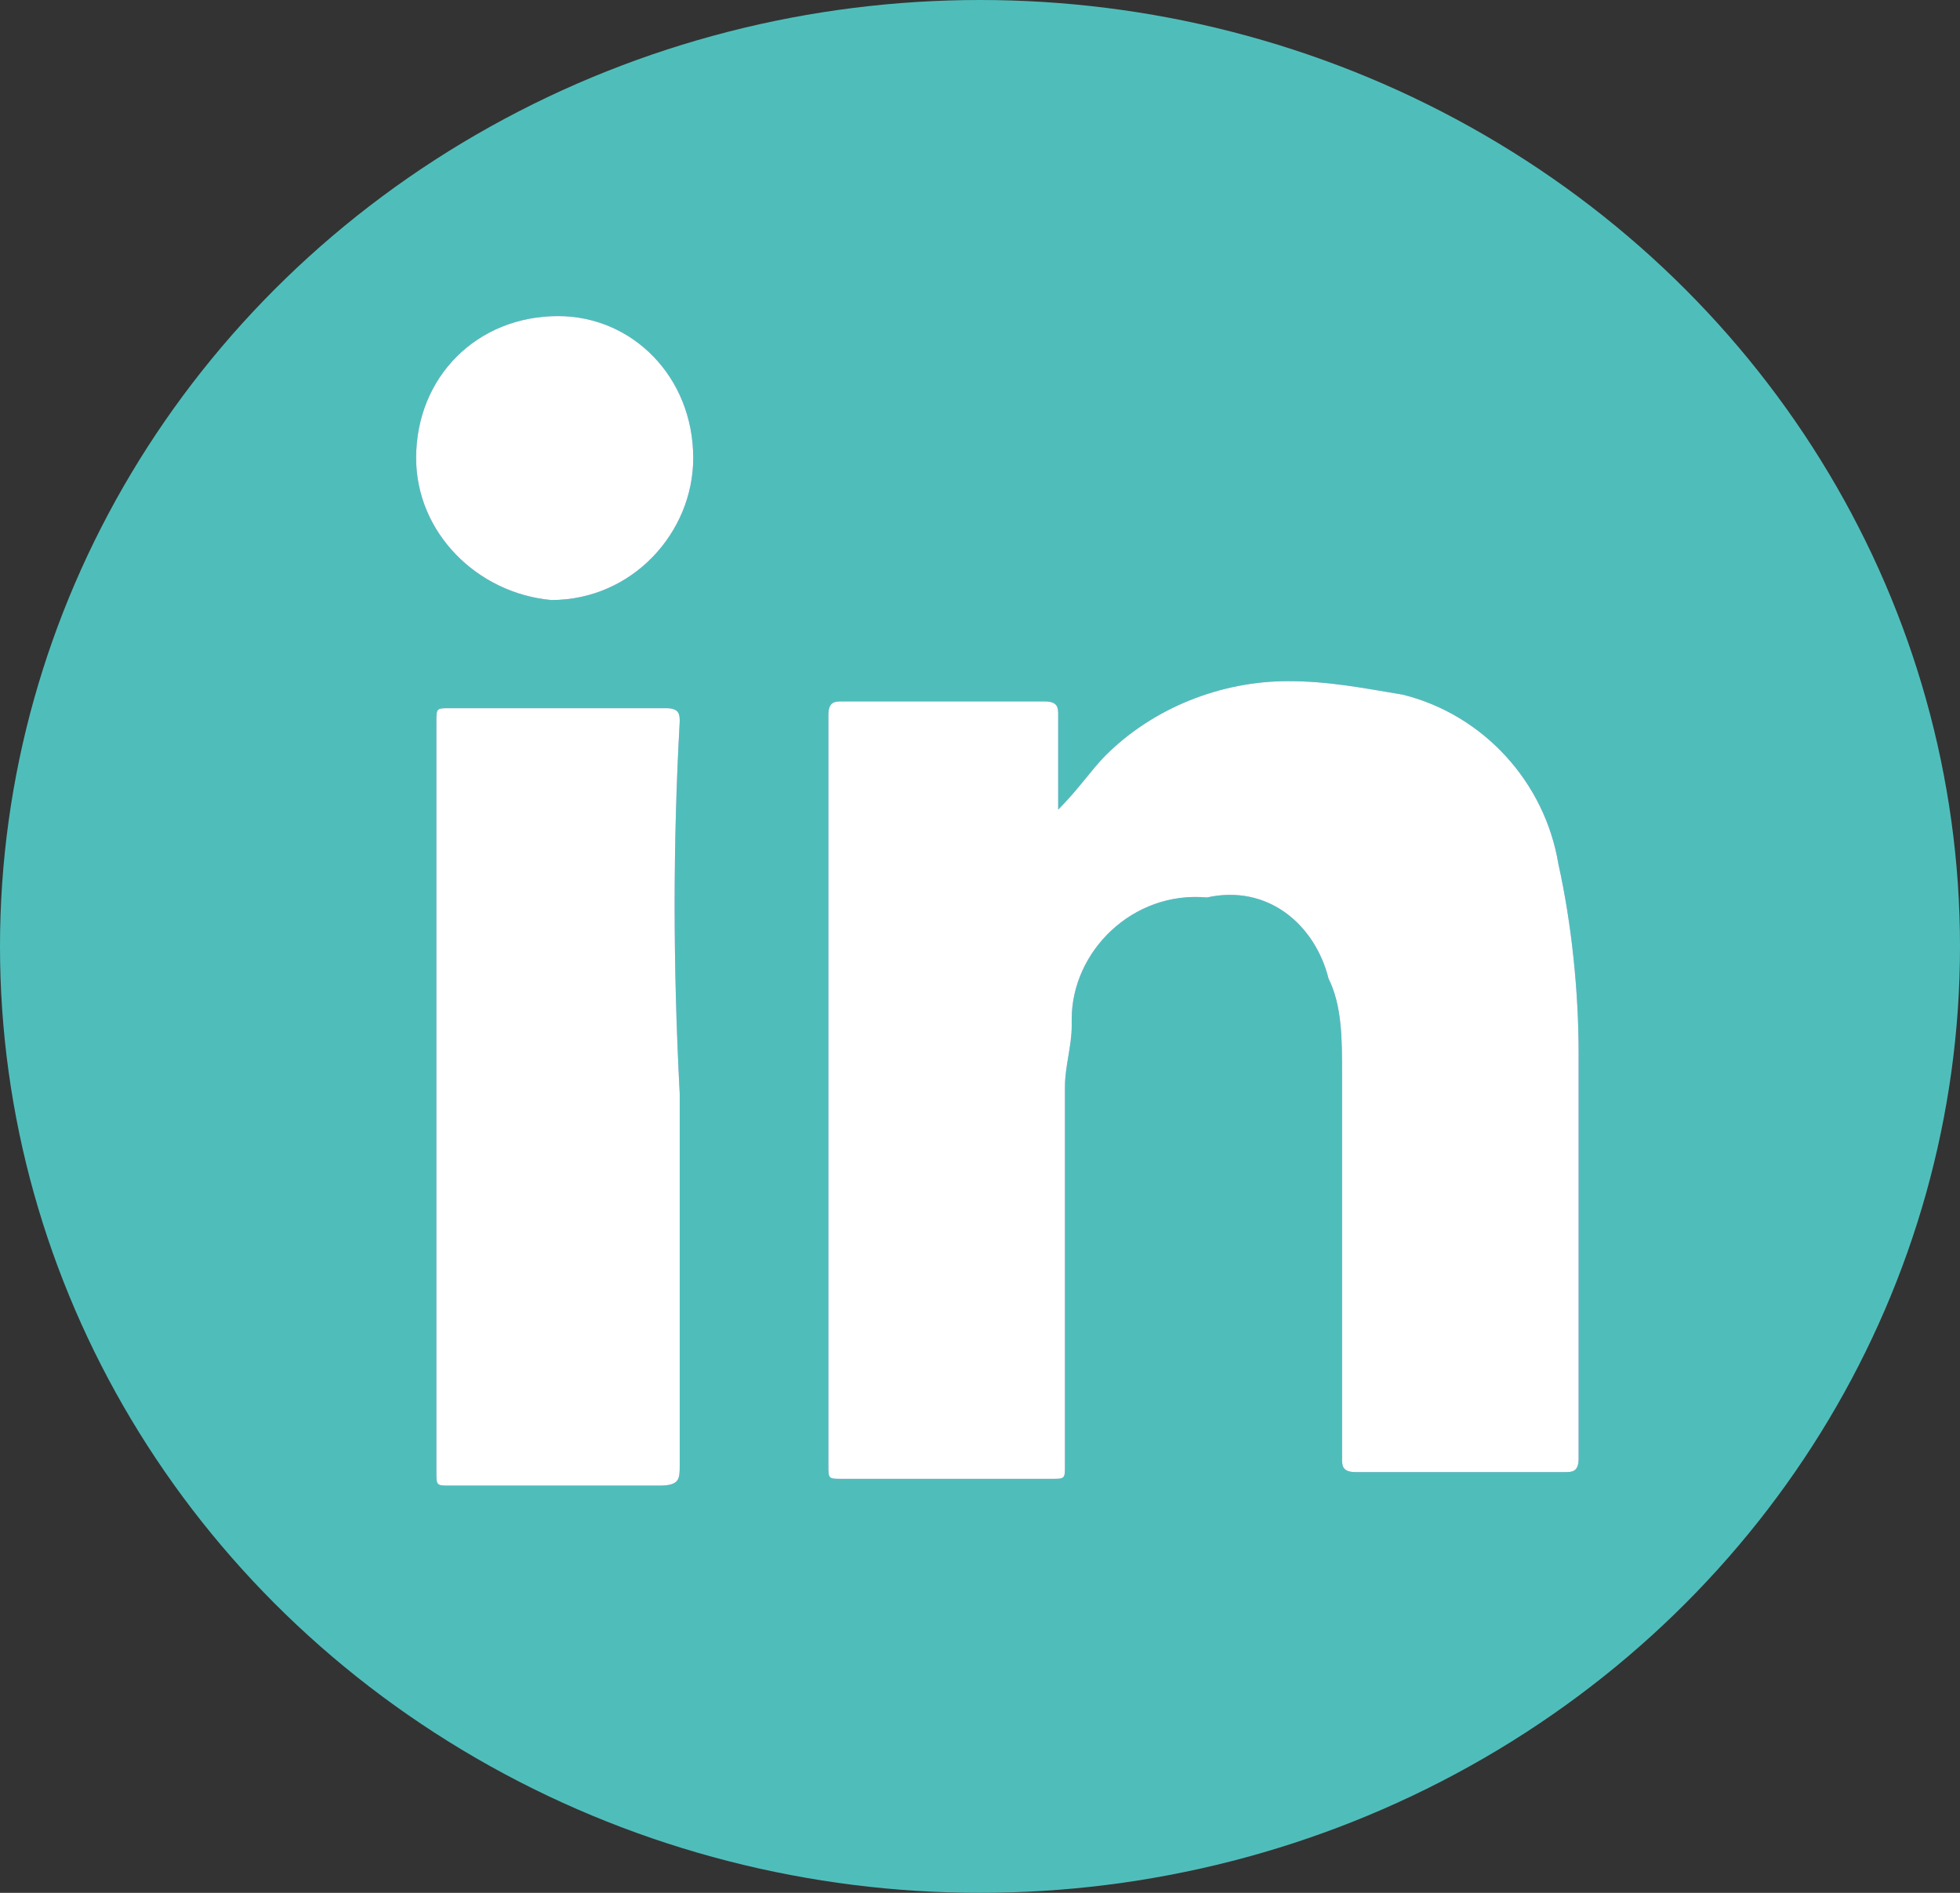 <?xml version="1.0" encoding="utf-8"?>
<!-- Generator: Adobe Illustrator 26.5.0, SVG Export Plug-In . SVG Version: 6.00 Build 0)  -->
<svg version="1.1" id="Capa_1" xmlns="http://www.w3.org/2000/svg" xmlns:xlink="http://www.w3.org/1999/xlink" x="0px" y="0px"
	 viewBox="0 0 29 28" style="enable-background:new 0 0 29 28;" xml:space="preserve">
<rect x="0" y="0" width="29" height="28" fill="#333333" stroke="none"/>
<style type="text/css">
	.st0{fill:#4FBEBB;}
	.st1{fill:#4467AD;}
	.st2{fill:#FFFFFF;}
</style>
<g id="linkdin" transform="translate(19607 1753)">
	<ellipse id="Ellipse_1264" class="st0" cx="-19592.5" cy="-1739" rx="14.5" ry="14"/>
	<g id="Group_34316" transform="translate(-19600.842 -1748.324)">
		<g id="Group_34315" transform="translate(-0.001 0)">
			<path id="Path_21634" class="st1" d="M9.5,7.3C9.8,7,10,6.7,10.2,6.5c0.7-0.7,1.7-1.1,2.7-1.1c0.6,0,1.1,0.1,1.7,0.2
				c1.2,0.3,2.1,1.3,2.3,2.5c0.2,0.9,0.3,1.9,0.3,2.8c0,2,0,4,0,6c0,0.2-0.1,0.2-0.2,0.2c-1,0-2.1,0-3.1,0c-0.2,0-0.2-0.1-0.2-0.2
				c0-1.9,0-3.8,0-5.7c0-0.5,0-1-0.2-1.4c-0.2-0.8-0.9-1.4-1.8-1.2c-1.1-0.1-2,0.8-2,1.8c0,0,0,0.1,0,0.1c0,0.3-0.1,0.6-0.1,0.9
				c0,1.9,0,3.7,0,5.6c0,0.2,0,0.2-0.2,0.2c-1,0-2.1,0-3.1,0c-0.2,0-0.2,0-0.2-0.2c0-3.7,0-7.4,0-11.1c0-0.2,0.1-0.2,0.2-0.2
				c1,0,2,0,3,0c0.2,0,0.2,0.1,0.2,0.2C9.5,6.4,9.5,6.8,9.5,7.3z"/>
			<path id="Path_21635" class="st1" d="M3.9,11.5c0,1.8,0,3.6,0,5.5c0,0.2,0,0.3-0.3,0.3c-1,0-2.1,0-3.1,0c-0.2,0-0.2,0-0.2-0.2
				c0-3.7,0-7.4,0-11.1c0-0.2,0-0.2,0.2-0.2c1.1,0,2.1,0,3.2,0c0.2,0,0.2,0.1,0.2,0.2C3.8,7.8,3.8,9.6,3.9,11.5z"/>
			<path id="Path_21636" class="st1" d="M4.1,2.1c0,1.1-0.9,2.1-2.1,2.1C0.9,4.1,0,3.2,0,2.1C0,0.9,0.9,0,2.1,0c0,0,0,0,0,0
				C3.2,0,4.1,0.9,4.1,2.1z"/>
		</g>
	</g>
	<g id="Group_34327" transform="translate(-19600.842 -1748.324)">
		<g id="Group_34315-2" transform="translate(-0.001 0)">
			<path id="Path_21634-2" class="st2" d="M9.5,7.3C9.8,7,10,6.7,10.2,6.5c0.7-0.7,1.7-1.1,2.7-1.1c0.6,0,1.1,0.1,1.7,0.2
				c1.2,0.3,2.1,1.3,2.3,2.5c0.2,0.9,0.3,1.9,0.3,2.8c0,2,0,4,0,6c0,0.2-0.1,0.2-0.2,0.2c-1,0-2.1,0-3.1,0c-0.2,0-0.2-0.1-0.2-0.2
				c0-1.9,0-3.8,0-5.7c0-0.5,0-1-0.2-1.4c-0.2-0.8-0.9-1.4-1.8-1.2c-1.1-0.1-2,0.8-2,1.8c0,0,0,0.1,0,0.1c0,0.3-0.1,0.6-0.1,0.9
				c0,1.9,0,3.7,0,5.6c0,0.2,0,0.2-0.2,0.2c-1,0-2.1,0-3.1,0c-0.2,0-0.2,0-0.2-0.2c0-3.7,0-7.4,0-11.1c0-0.2,0.1-0.2,0.2-0.2
				c1,0,2,0,3,0c0.2,0,0.2,0.1,0.2,0.2C9.5,6.4,9.5,6.8,9.5,7.3z"/>
			<path id="Path_21635-2" class="st2" d="M3.9,11.5c0,1.8,0,3.6,0,5.5c0,0.2,0,0.3-0.3,0.3c-1,0-2.1,0-3.1,0c-0.2,0-0.2,0-0.2-0.2
				c0-3.7,0-7.4,0-11.1c0-0.2,0-0.2,0.2-0.2c1.1,0,2.1,0,3.2,0c0.2,0,0.2,0.1,0.2,0.2C3.8,7.8,3.8,9.6,3.9,11.5z"/>
			<path id="Path_21636-2" class="st2" d="M4.1,2.1c0,1.1-0.9,2.1-2.1,2.1C0.9,4.1,0,3.2,0,2.1C0,0.9,0.9,0,2.1,0c0,0,0,0,0,0
				C3.2,0,4.1,0.9,4.1,2.1z"/>
		</g>
	</g>
</g>
</svg>
